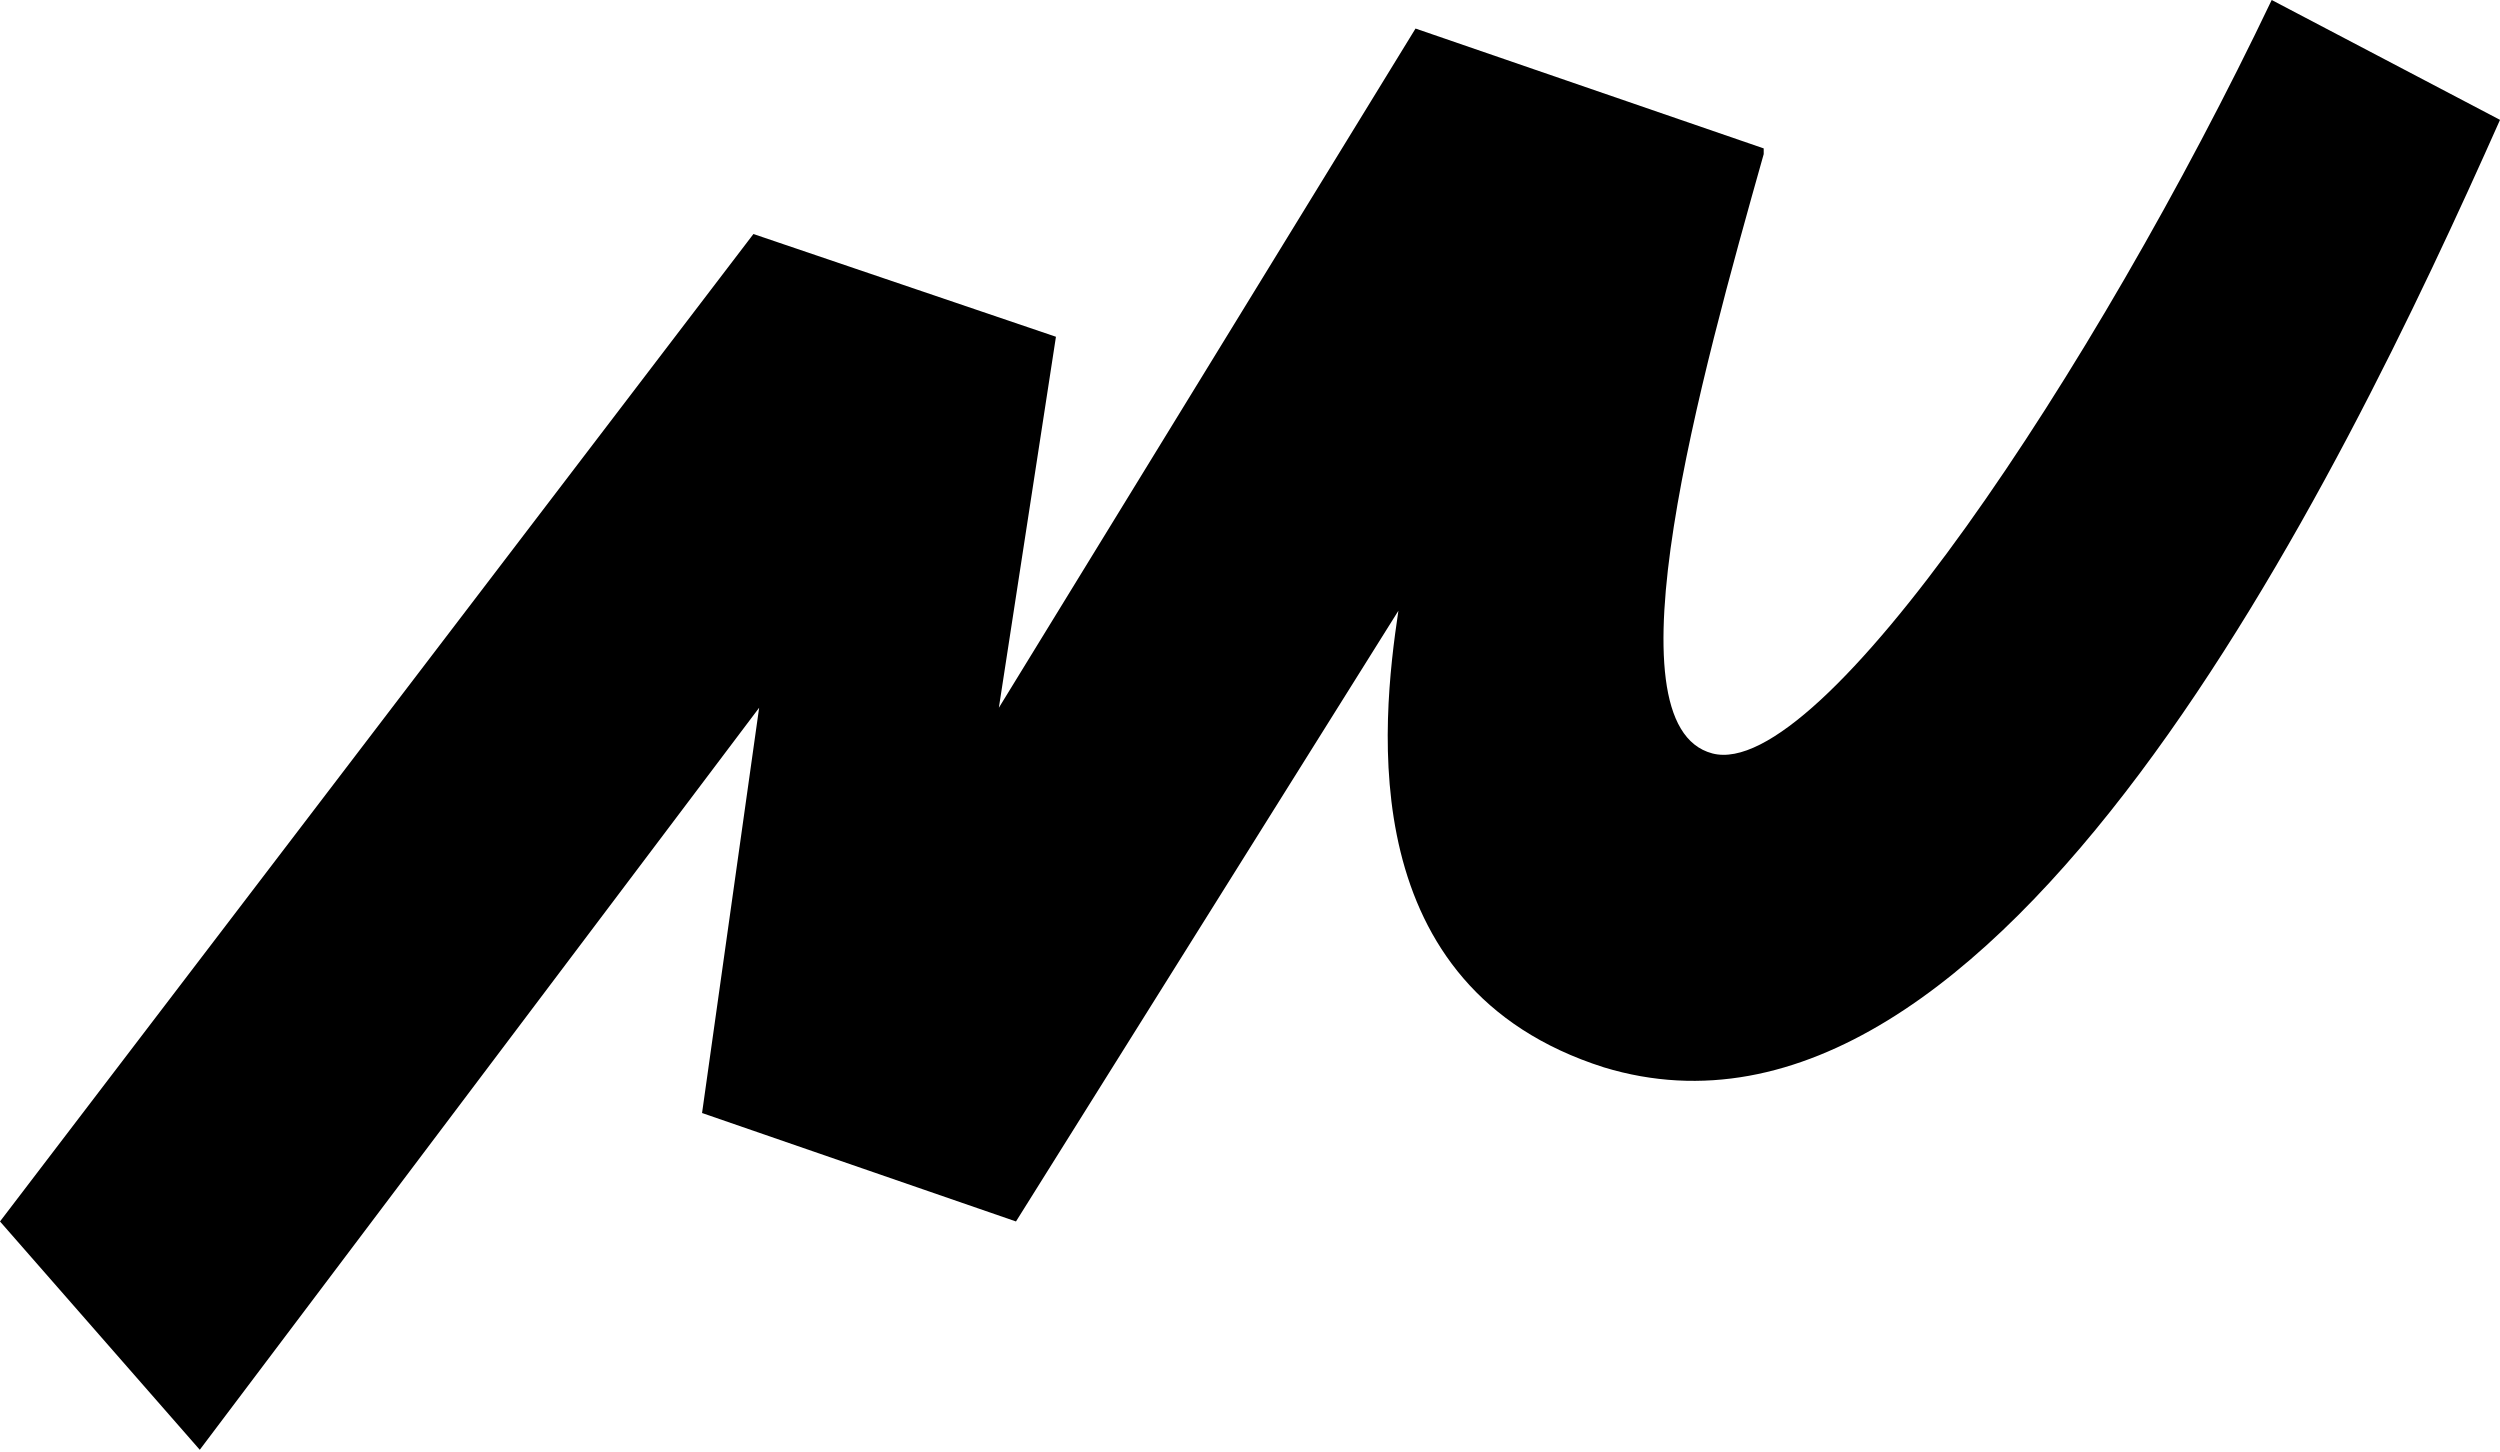 <?xml version="1.0" encoding="UTF-8"?> <svg xmlns="http://www.w3.org/2000/svg" width="241" height="140" viewBox="0 0 241 140" fill="none"> <path d="M72.63 22.559L0 117.749L19.258 139.758L73.181 68.228L67.678 107.295L97.941 117.749L134.806 58.875C133.156 69.879 130.404 95.19 154.615 102.893C192.58 114.448 225.594 46.219 241.001 11.555L218.992 0C201.934 35.765 175.523 75.382 165.069 72.63C154.615 69.879 163.969 36.315 170.021 14.856V14.306L136.457 2.751L96.29 68.228L101.793 32.464L72.63 22.559Z" fill="black"></path> </svg> 